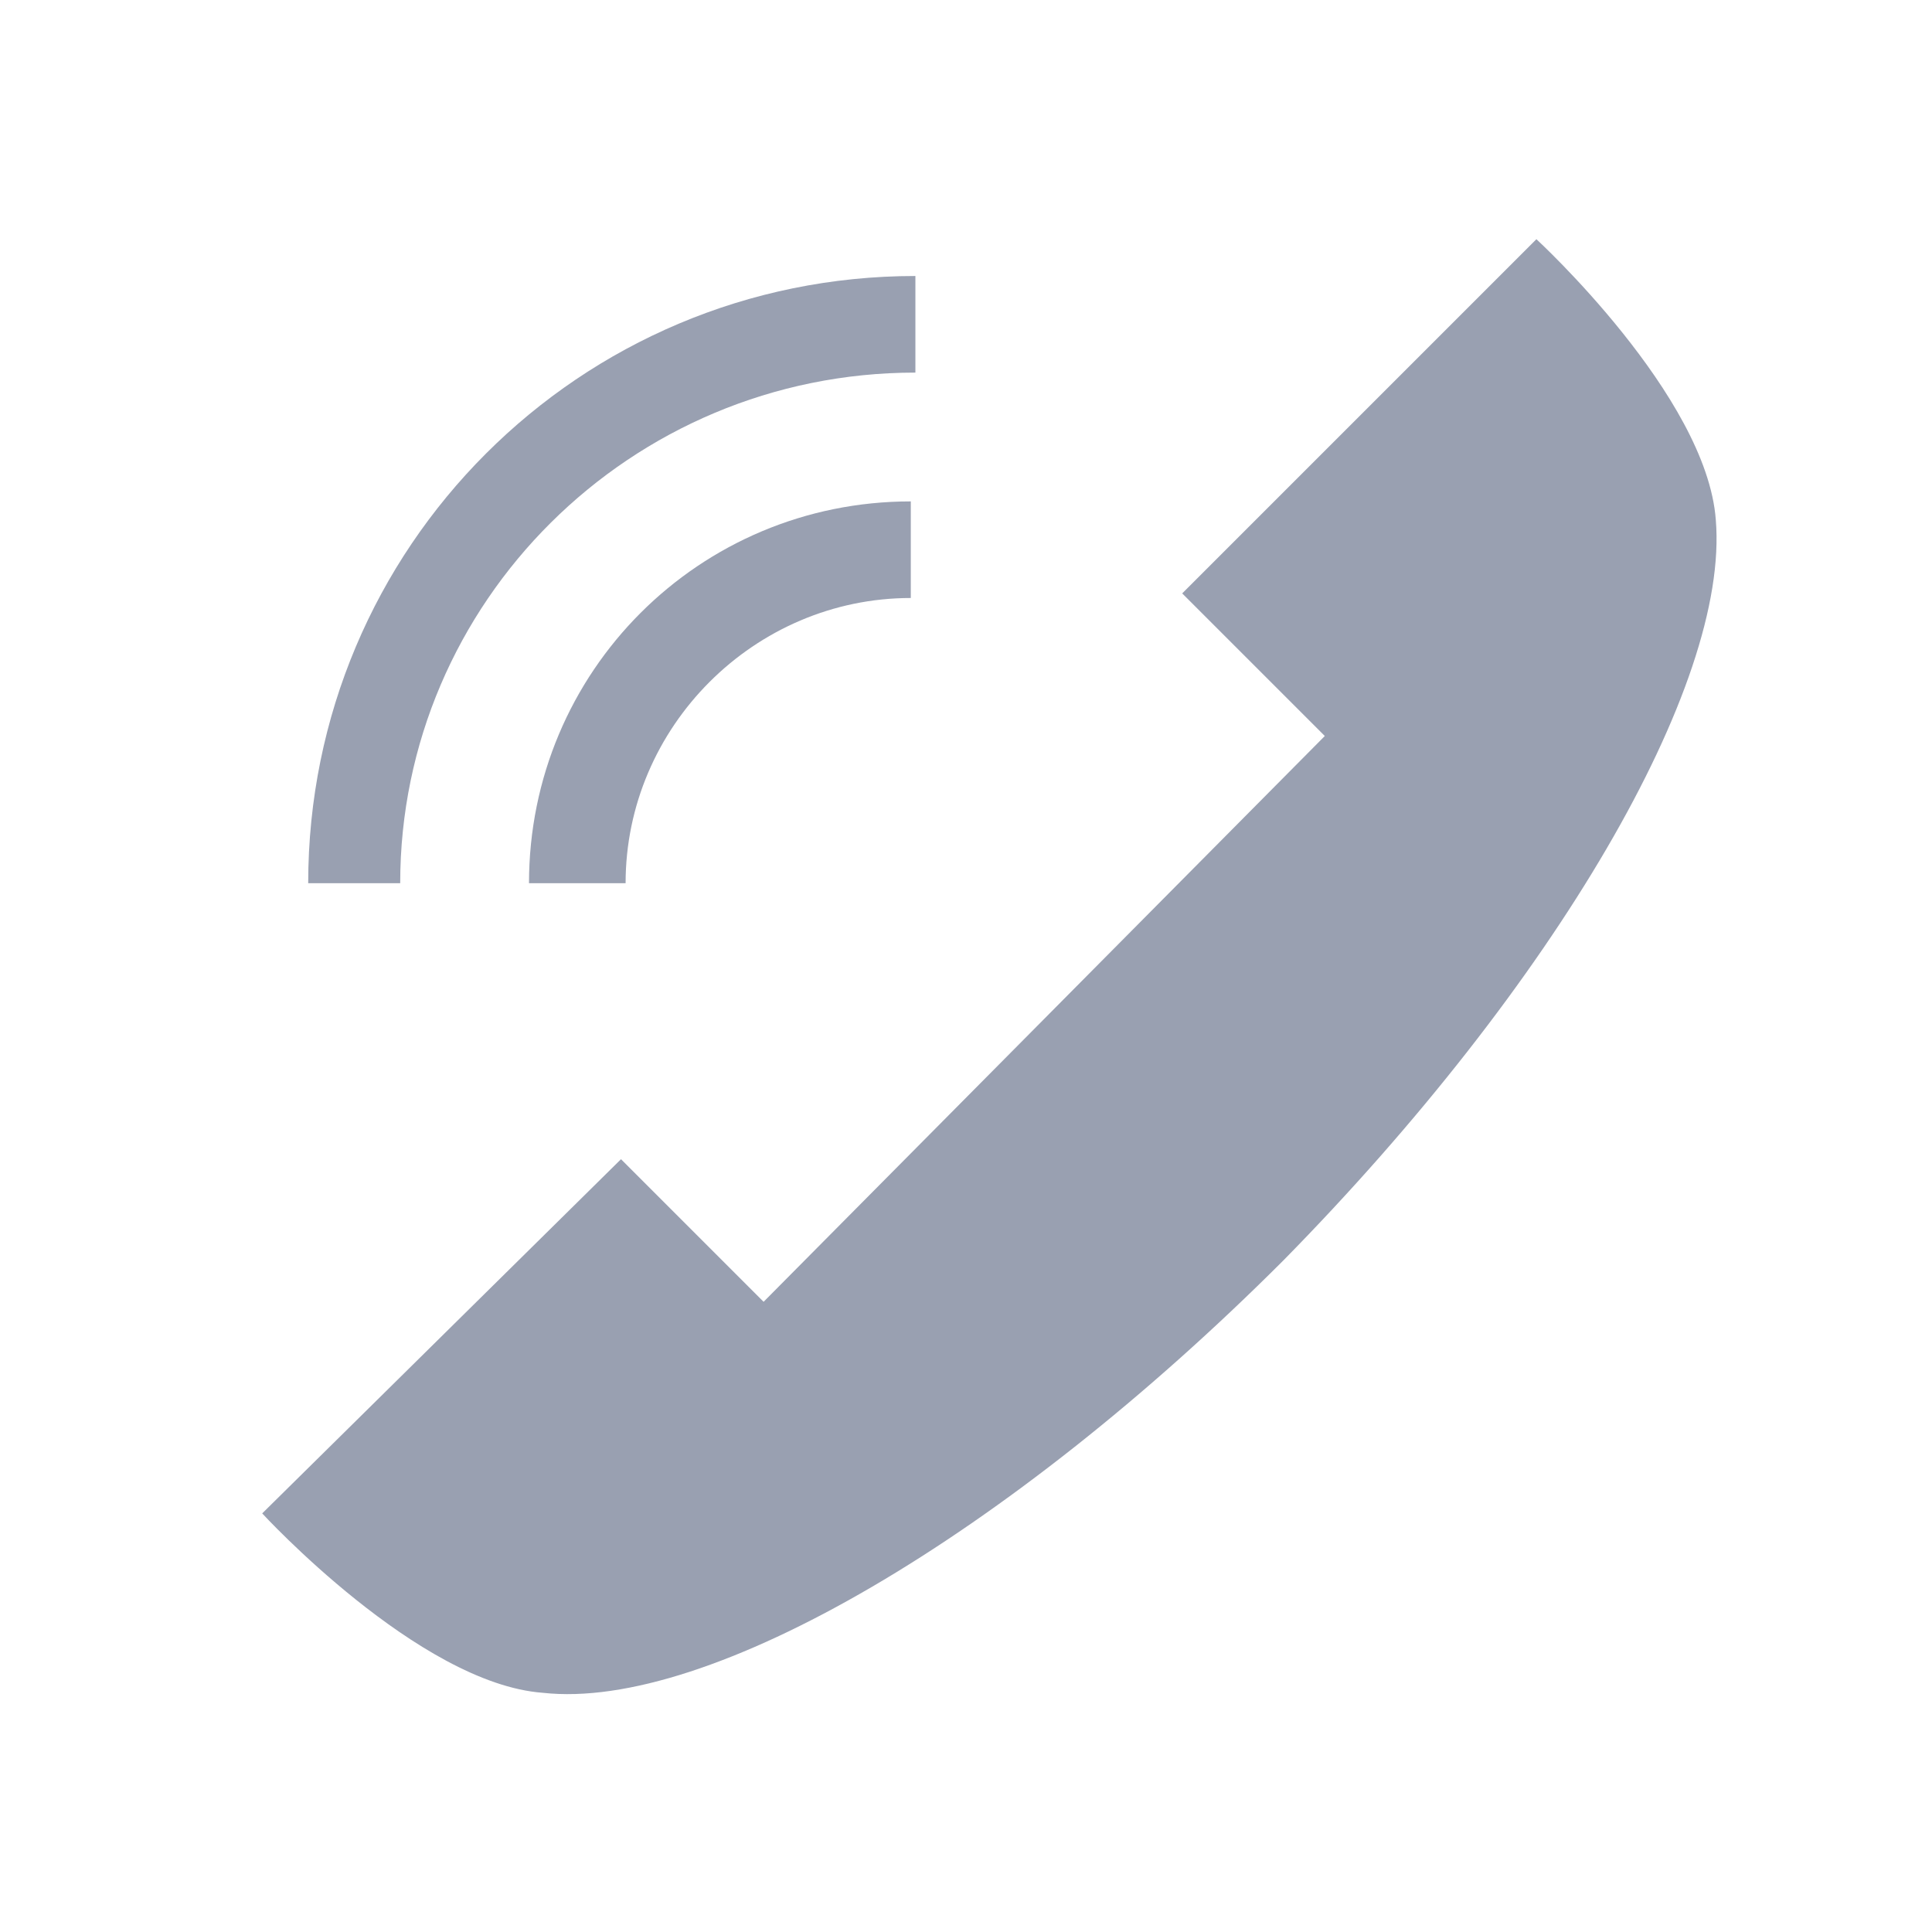 <?xml version="1.0" encoding="utf-8"?>
<!-- Generator: Adobe Illustrator 21.0.0, SVG Export Plug-In . SVG Version: 6.00 Build 0)  -->
<svg version="1.1" id="Layer_1" xmlns="http://www.w3.org/2000/svg" xmlns:xlink="http://www.w3.org/1999/xlink" x="0px" y="0px"
	 viewBox="0 0 42 42" style="enable-background:new 0 0 42 42;" xml:space="preserve">
<style type="text/css">
	.st0{fill:#FFFFFF;stroke:#99A0B1;stroke-width:1.621;stroke-miterlimit:10;}
	.st1{fill:#99A0B1;}
	.st2{fill:#FFFFFF;}
	.st3{fill:none;}
	.st4{fill:none;stroke:#2F7BD9;stroke-width:2;stroke-miterlimit:10;}
	.st5{fill:none;stroke:#99A0B1;stroke-miterlimit:10;}
	.st6{fill:none;stroke:#99A0B1;stroke-width:2;stroke-miterlimit:10;}
</style>
<g>
	<path class="st1" d="M13.5,25.2l3.1,3.1L28.8,16l-3.1-3.1l7.7-7.7c0,0,3.7,3.4,3.9,6.1c0.3,3.6-3.5,10.1-9.4,16.1
		c-6,6-12.5,9.8-16.1,9.4c-2.7-0.2-6.1-3.9-6.1-3.9L13.5,25.2z"/>
	<path class="st1" d="M8.7,19.2H6.7c0-7.3,5.9-13.2,13.2-13.2v2.1C13.7,8.1,8.7,13.1,8.7,19.2z"/>
	<path class="st1" d="M13.6,19.2h-2.1c0-4.6,3.7-8.3,8.3-8.3V13C16.4,13,13.6,15.8,13.6,19.2z"/>
</g>
</svg>
